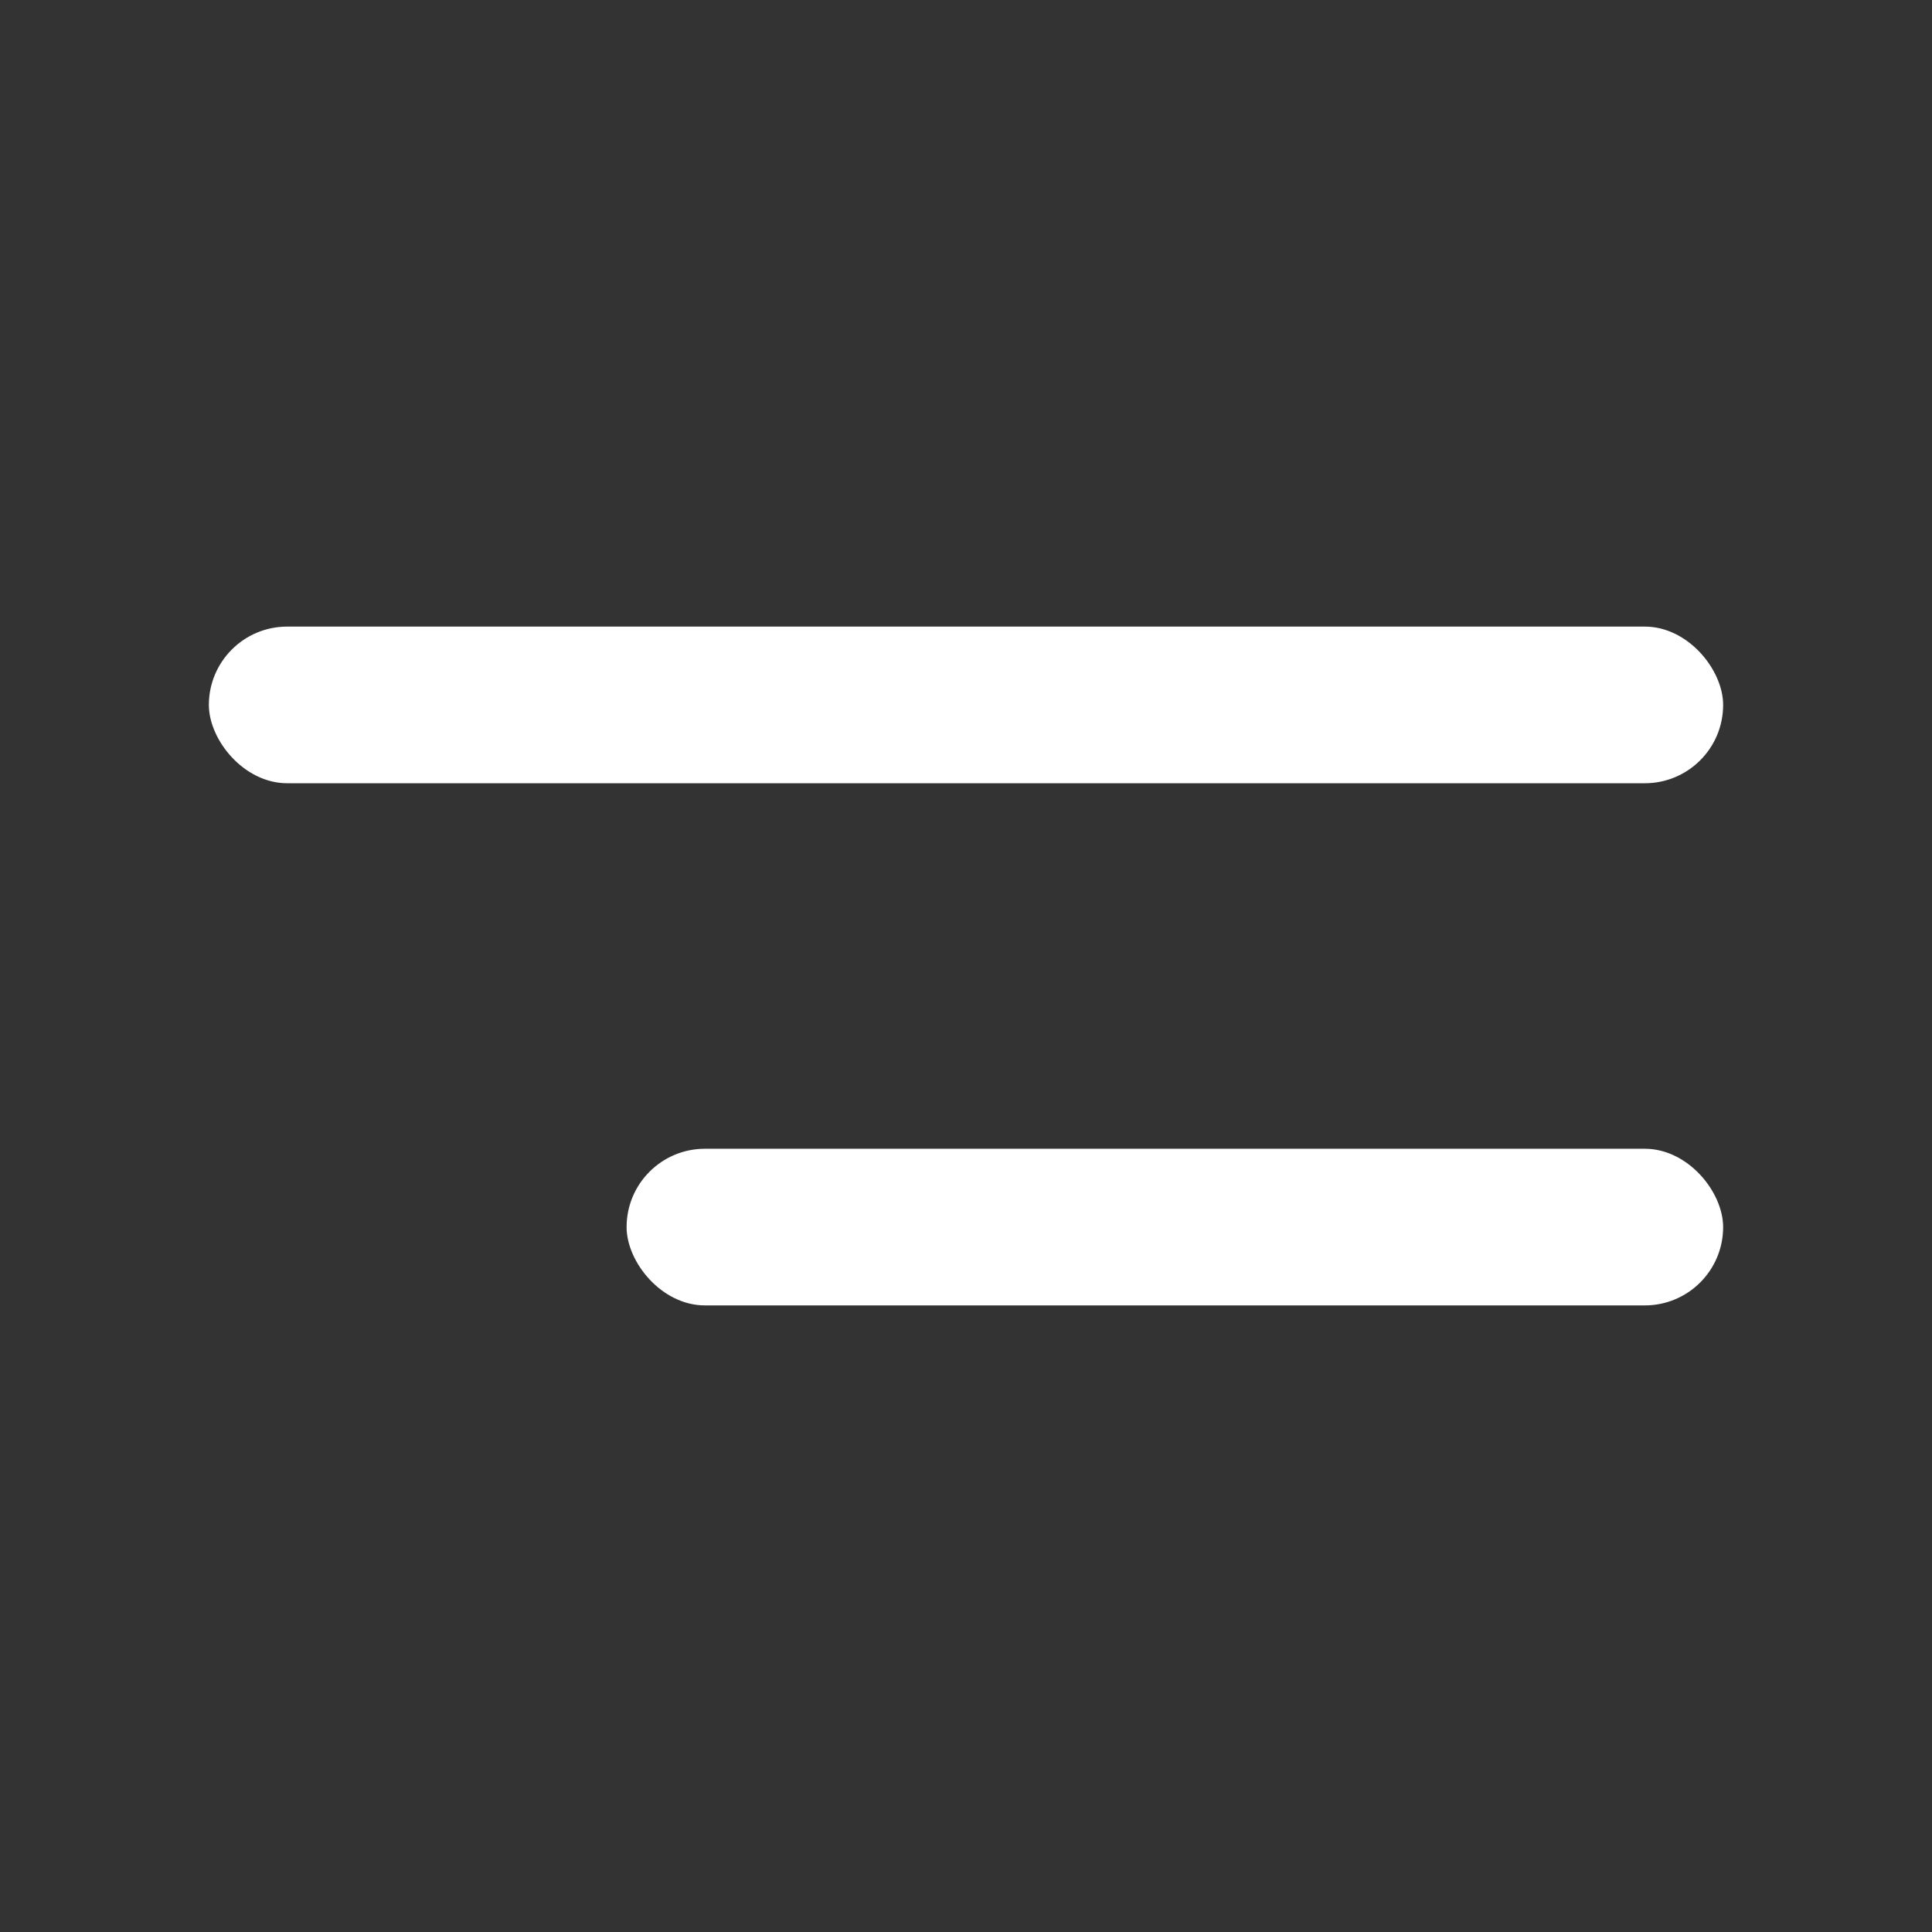 <?xml version="1.0" encoding="UTF-8"?> <svg xmlns="http://www.w3.org/2000/svg" width="37" height="37" viewBox="0 0 37 37" fill="none"><rect x="0" y="0" width="37" height="37" fill="#333333" stroke="none"/><rect x="4" y="12" width="29" height="3" rx="1.5" fill="white"></rect><rect x="12" y="22" width="21" height="3" rx="1.5" fill="white"></rect></svg> 